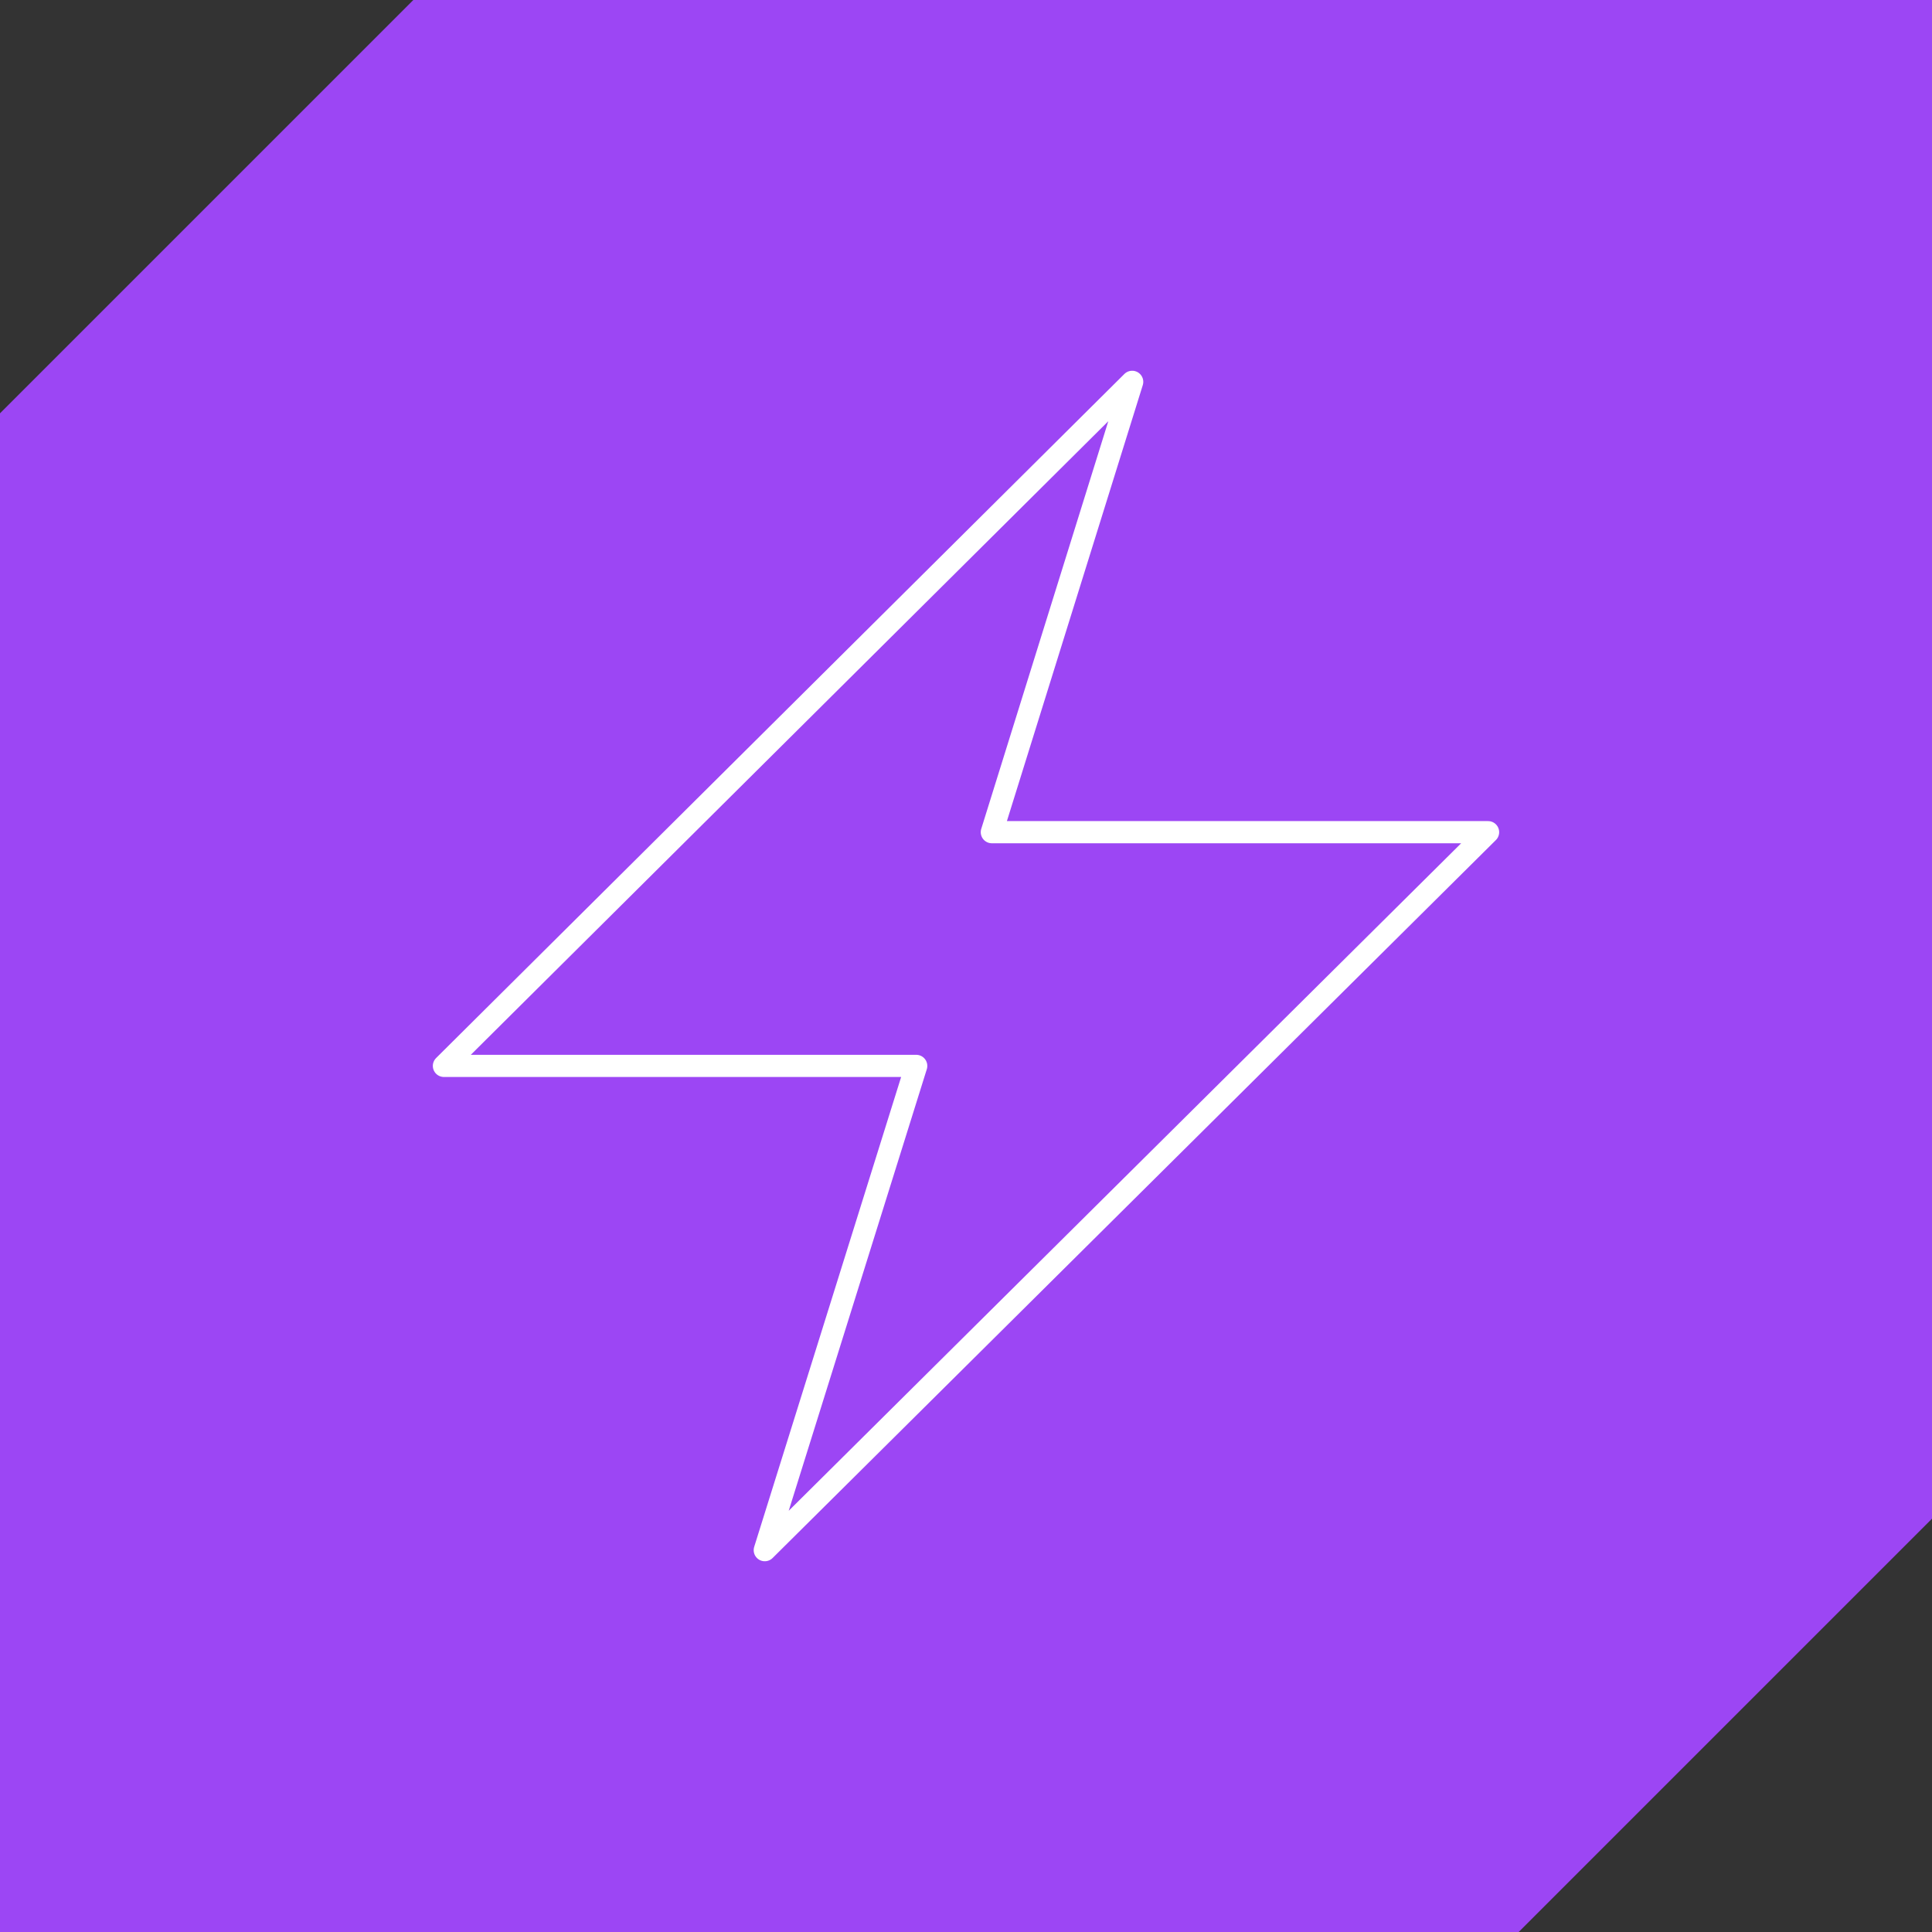 <?xml version="1.0" encoding="UTF-8"?>
<svg id="Layer_2" data-name="Layer 2" xmlns="http://www.w3.org/2000/svg" viewBox="0 0 87.13 87.13">
  <rect x="0" y="0" width="87.13" height="87.13" fill="#333333" stroke="none"/>
  <defs>
    <style>
      .cls-1 {
        fill: none;
        stroke: #fff;
        stroke-linecap: round;
        stroke-linejoin: round;
      }

      .cls-2 {
        fill: #9c46f4;
      }
    </style>
  </defs>
  <g id="Layer_1-2" data-name="Layer 1">
    <polygon class="cls-2" points="87.13 0 18.64 0 0 18.64 0 87.13 68.49 87.13 87.13 68.49 87.13 0"/>
    <polygon class="cls-1" points="67.11 37.53 44.73 37.53 51.06 17.22 20.02 48.07 41.32 48.07 34.49 69.91 67.11 37.53"/>
  </g>
</svg>